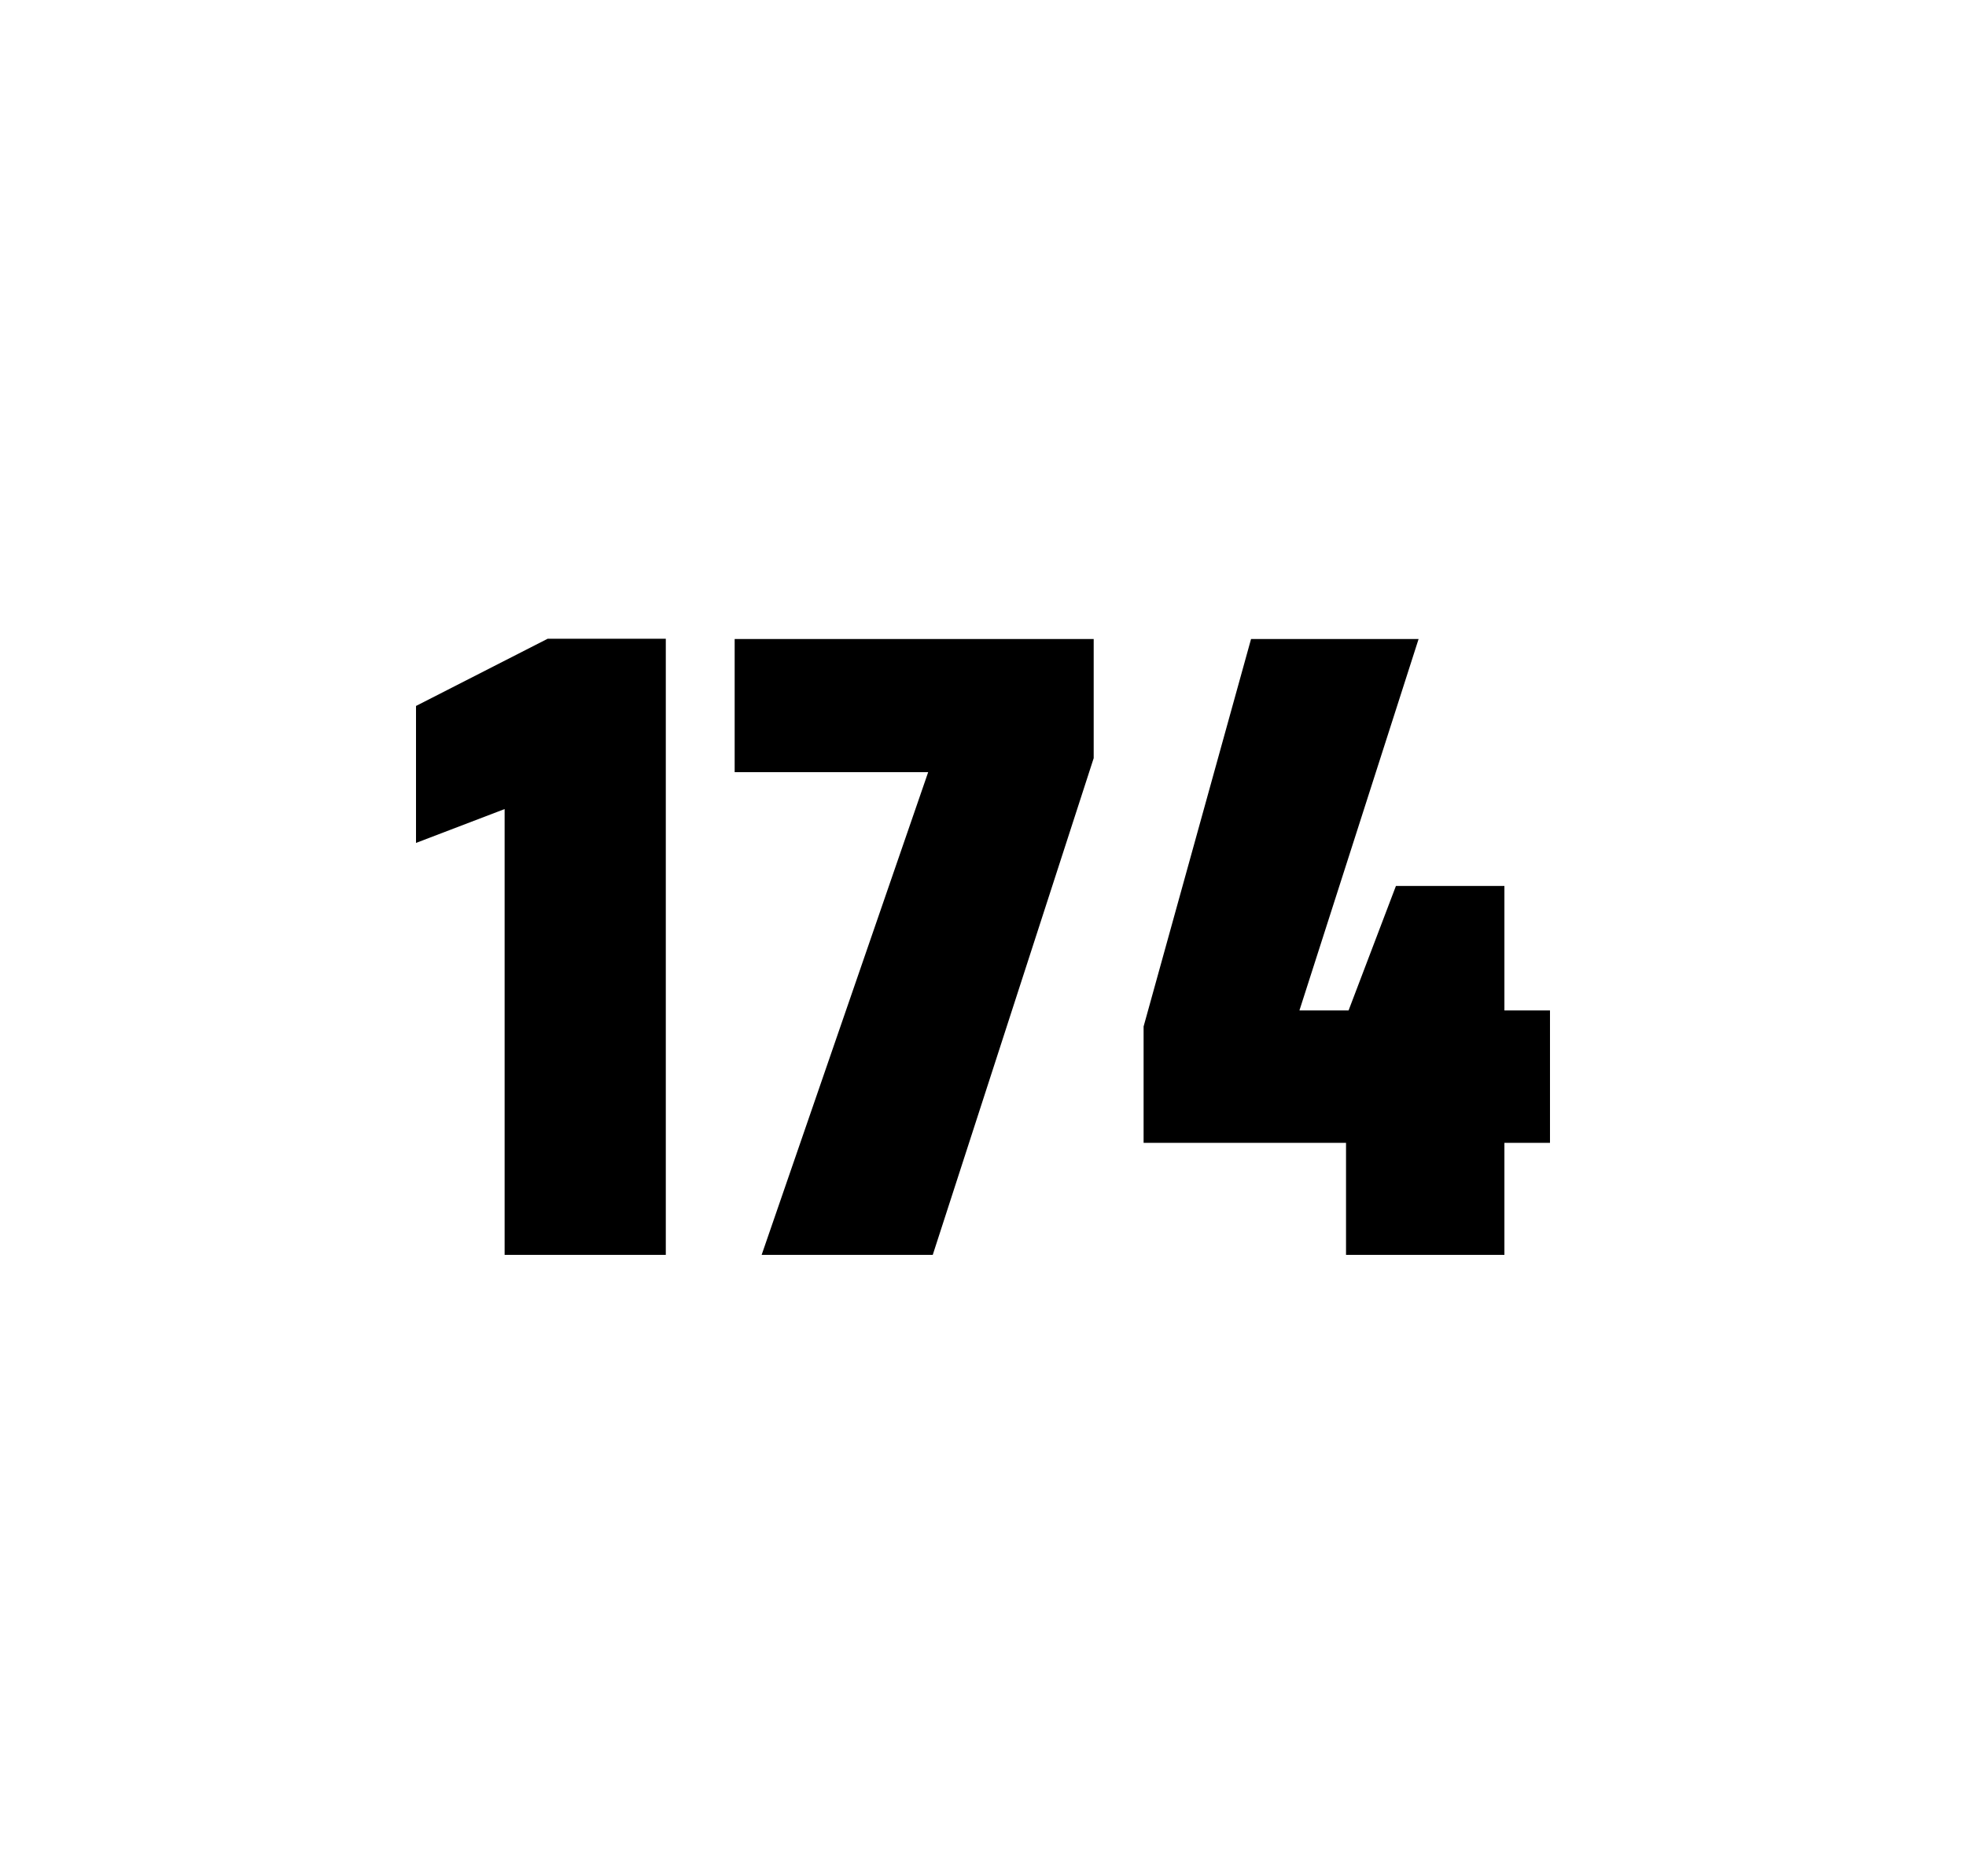 <?xml version="1.0" encoding="utf-8"?>
<svg version="1.1" id="wrapper" x="0px" y="0px" viewBox="0 0 772.1 737" style="enable-background:new 0 0 772.1 737;" xmlns="http://www.w3.org/2000/svg">
  <style type="text/css">
	.st0{fill:none;}
</style>
  <path id="frame" class="st0" d="M 1.5 0 L 770.5 0 C 771.3 0 772 0.7 772 1.5 L 772 735.4 C 772 736.2 771.3 736.9 770.5 736.9 L 1.5 736.9 C 0.7 736.9 0 736.2 0 735.4 L 0 1.5 C 0 0.7 0.7 0 1.5 0 Z"/>
  <g id="numbers"><path id="one" d="M 198.179 492.9 L 198.179 317.8 L 163.379 331.1 L 163.379 277.3 L 215.079 250.9 L 261.479 250.9 L 261.479 492.9 L 198.179 492.9 Z"/><path id="seven" d="M 299.121 492.9 L 364.521 303.3 L 288.521 303.3 L 288.521 251 L 429.521 251 L 429.521 297.8 L 366.321 492.9 L 299.121 492.9 Z"/><path id="four" d="M 528.621 492.9 L 528.621 448.9 L 449.121 448.9 L 449.121 403.2 L 491.321 251 L 557.121 251 L 510.321 396.9 L 529.621 396.9 L 548.221 348 L 590.821 348 L 590.821 396.9 L 608.721 396.9 L 608.721 448.9 L 590.821 448.9 L 590.821 492.9 L 528.621 492.9 Z"/></g>
</svg>